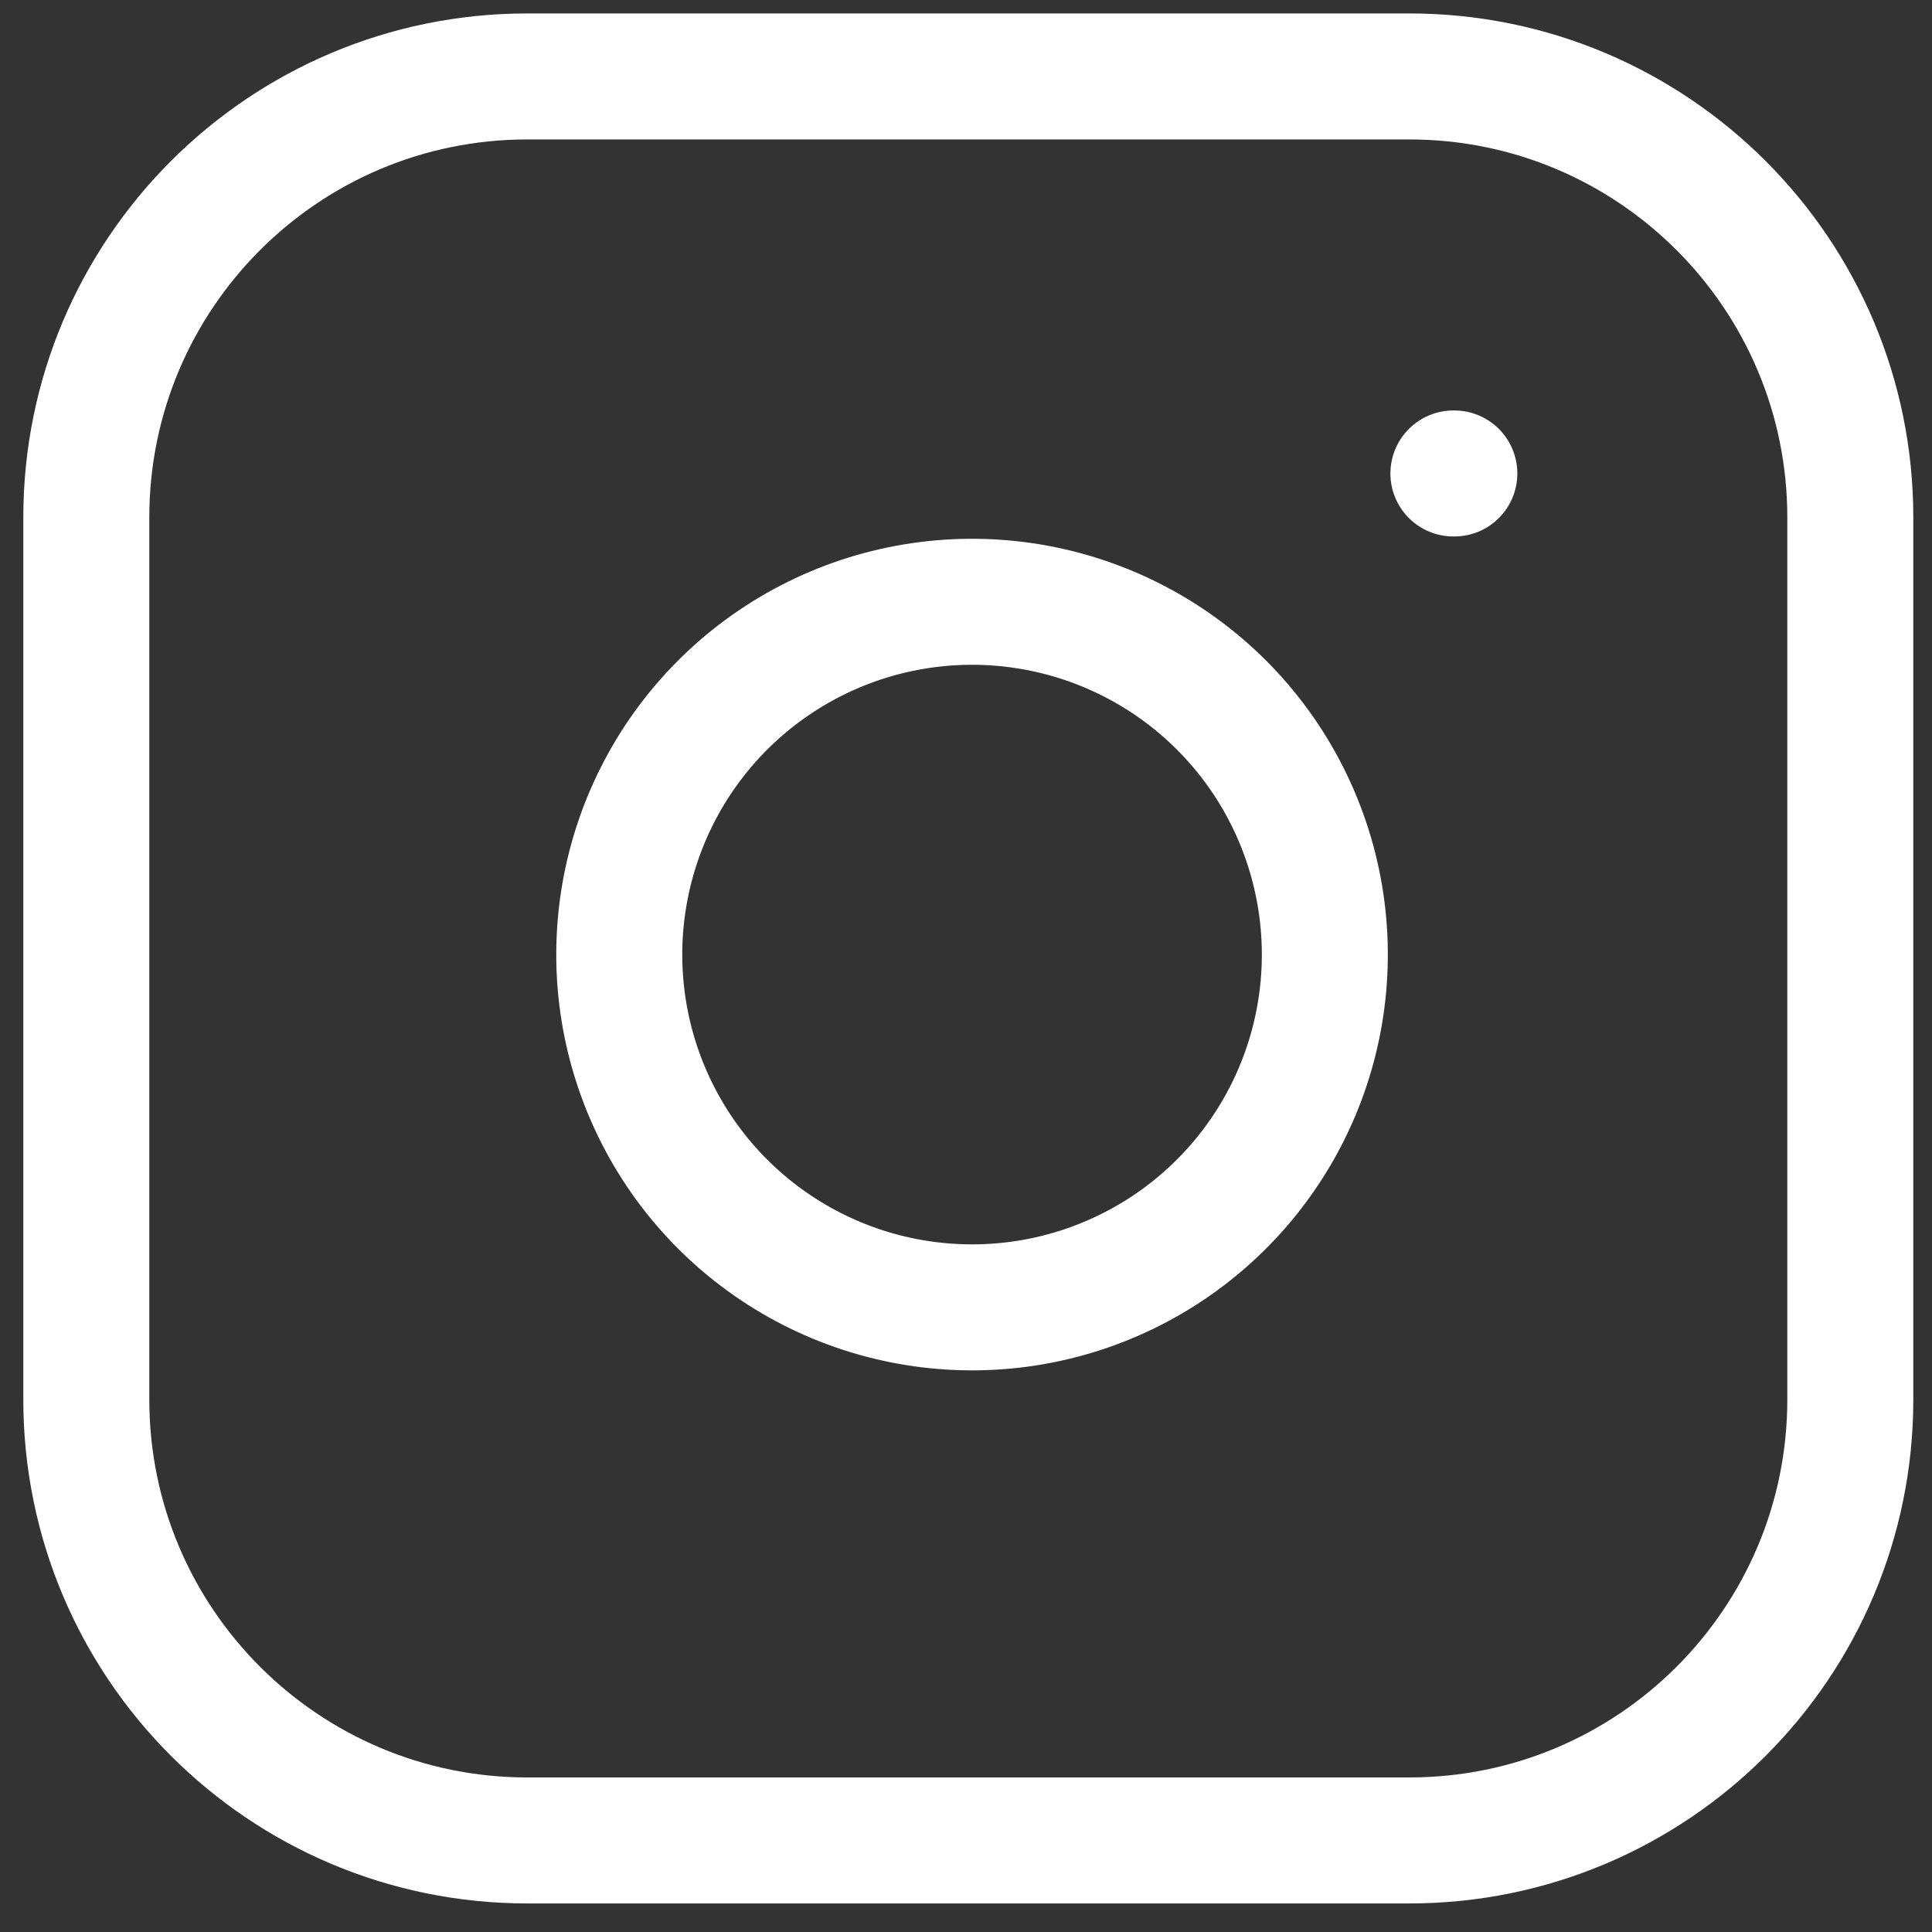 <svg width="46" height="46" viewBox="0 0 46 46" fill="none" xmlns="http://www.w3.org/2000/svg">
<rect x="0" y="0" width="46" height="46" fill="#333333" stroke="none"/>
<path d="M33.555 1.82H12.555C6.756 1.82 2.055 6.521 2.055 12.32V33.32C2.055 39.119 6.756 43.82 12.555 43.82H33.555C39.354 43.82 44.055 39.119 44.055 33.32V12.32C44.055 6.521 39.354 1.82 33.555 1.82Z" stroke="white" stroke-width="3" stroke-linecap="round" stroke-linejoin="round"/>
<path d="M31.453 21.496C31.712 23.244 31.414 25.029 30.6 26.597C29.786 28.165 28.499 29.437 26.921 30.231C25.343 31.026 23.554 31.302 21.81 31.021C20.065 30.741 18.454 29.917 17.204 28.668C15.955 27.419 15.132 25.807 14.851 24.063C14.57 22.318 14.847 20.53 15.641 18.952C16.435 17.373 17.707 16.086 19.275 15.272C20.844 14.458 22.629 14.16 24.376 14.419C26.159 14.683 27.809 15.514 29.084 16.788C30.358 18.063 31.189 19.713 31.453 21.496Z" stroke="white" stroke-width="3" stroke-linecap="round" stroke-linejoin="round"/>
<path d="M34.605 11.273H34.627" stroke="white" stroke-width="3" stroke-linecap="round" stroke-linejoin="round"/>
</svg>
